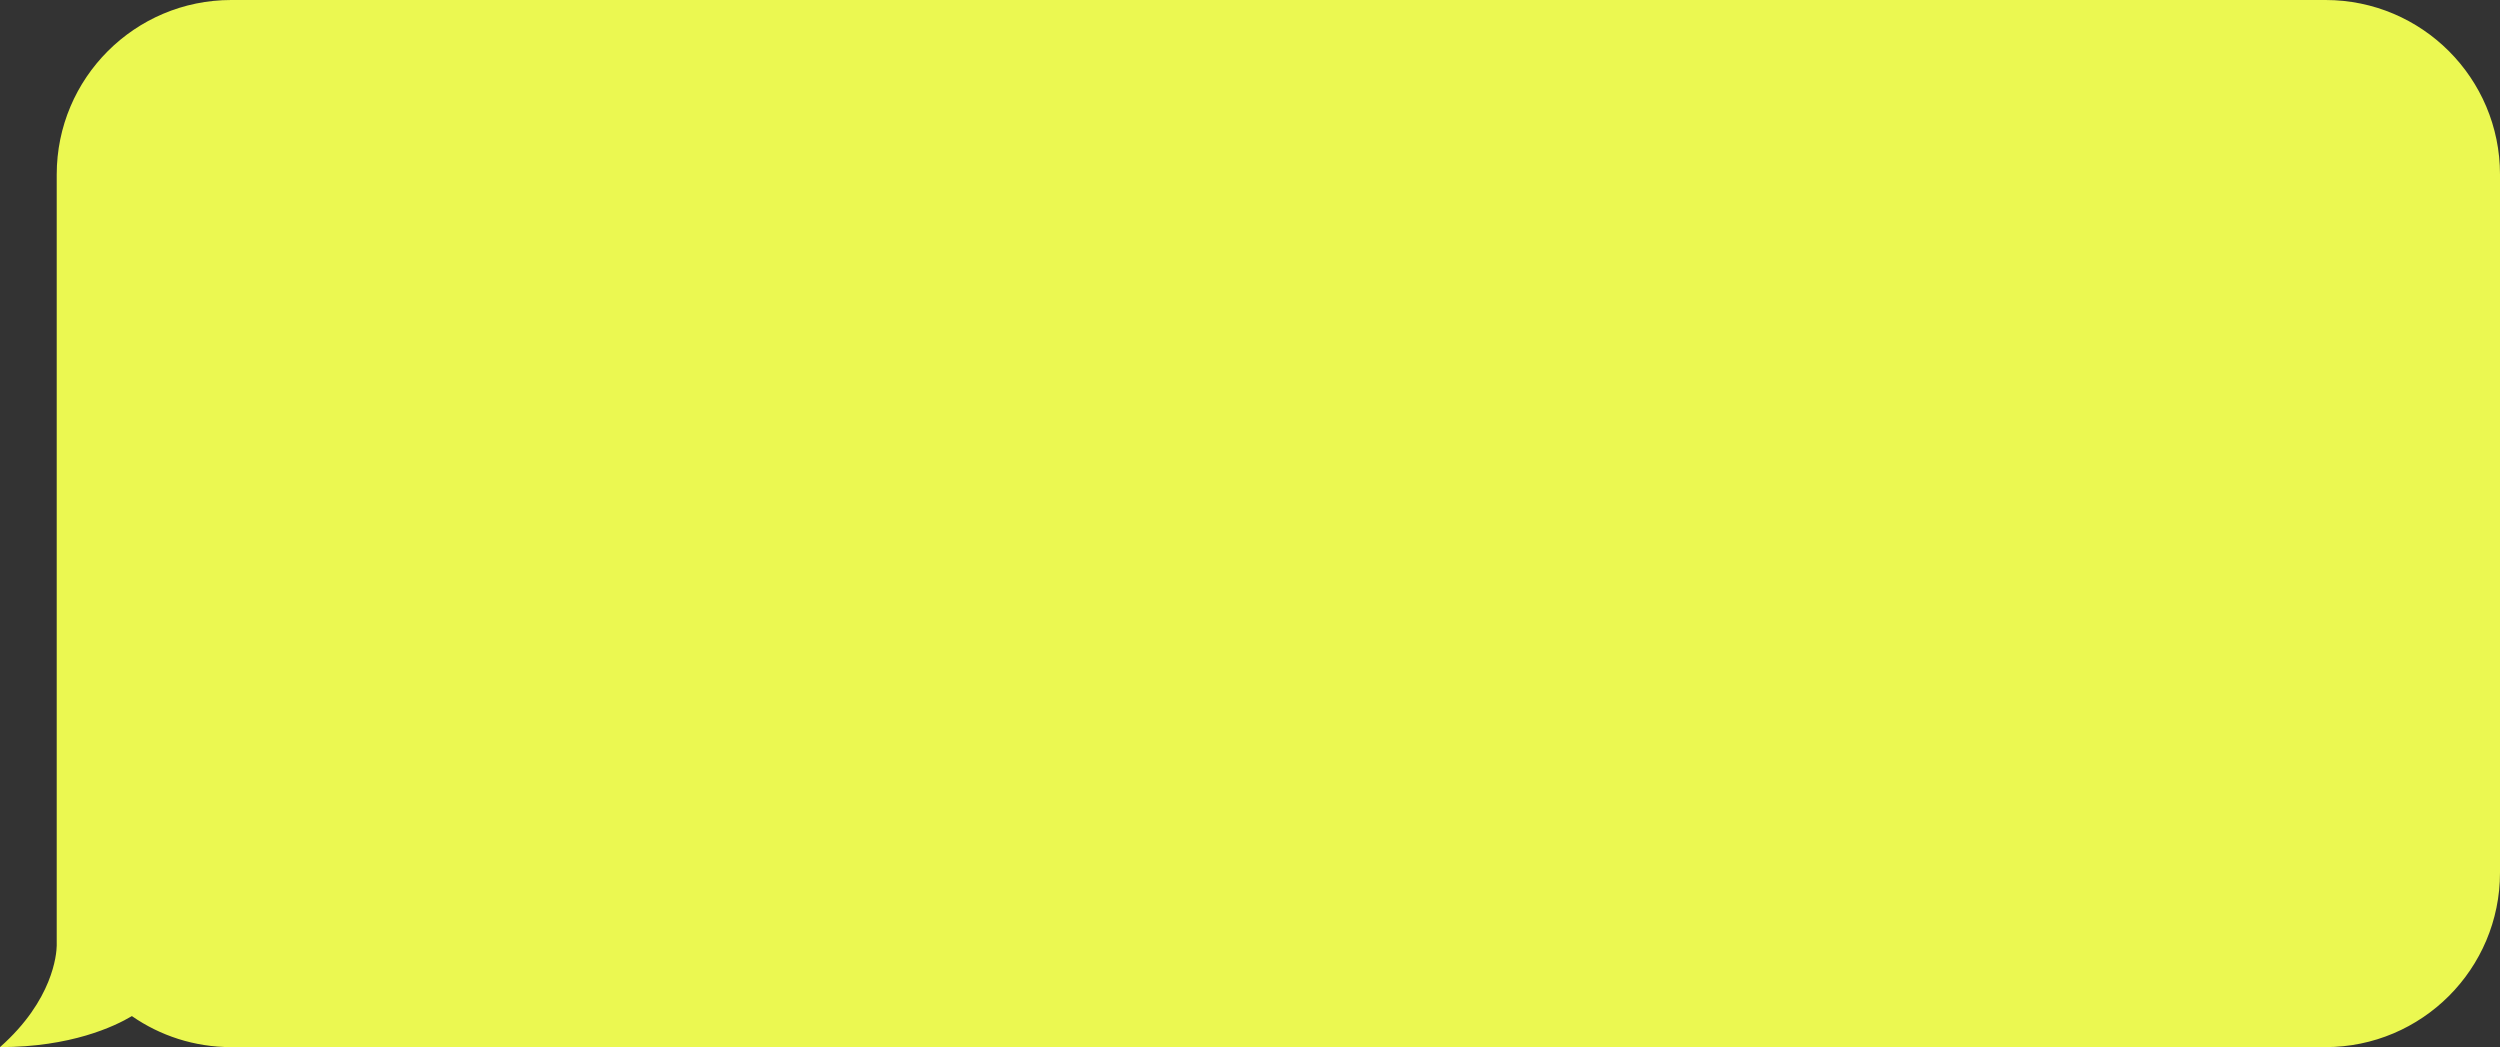 <?xml version="1.0" encoding="UTF-8"?> <svg xmlns="http://www.w3.org/2000/svg" width="573" height="240" viewBox="0 0 573 240" fill="none"><rect x="0" y="0" width="573" height="240" fill="#333333" stroke="none"/> <path fill-rule="evenodd" clip-rule="evenodd" d="M53 0C30.909 0 13 17.909 13 40V192.5V200V216.217C13 216.277 13 216.337 13.001 216.397C13.002 216.525 13.002 216.652 12.999 216.781C12.961 218.622 12.193 229.234 0 240C16.251 239.997 26.232 235.271 30.228 232.89C36.691 237.373 44.539 240 53 240H56.827H74H533C555.091 240 573 222.091 573 200V40C573 17.909 555.091 0 533 0H53Z" fill="#EBF851"></path> </svg> 